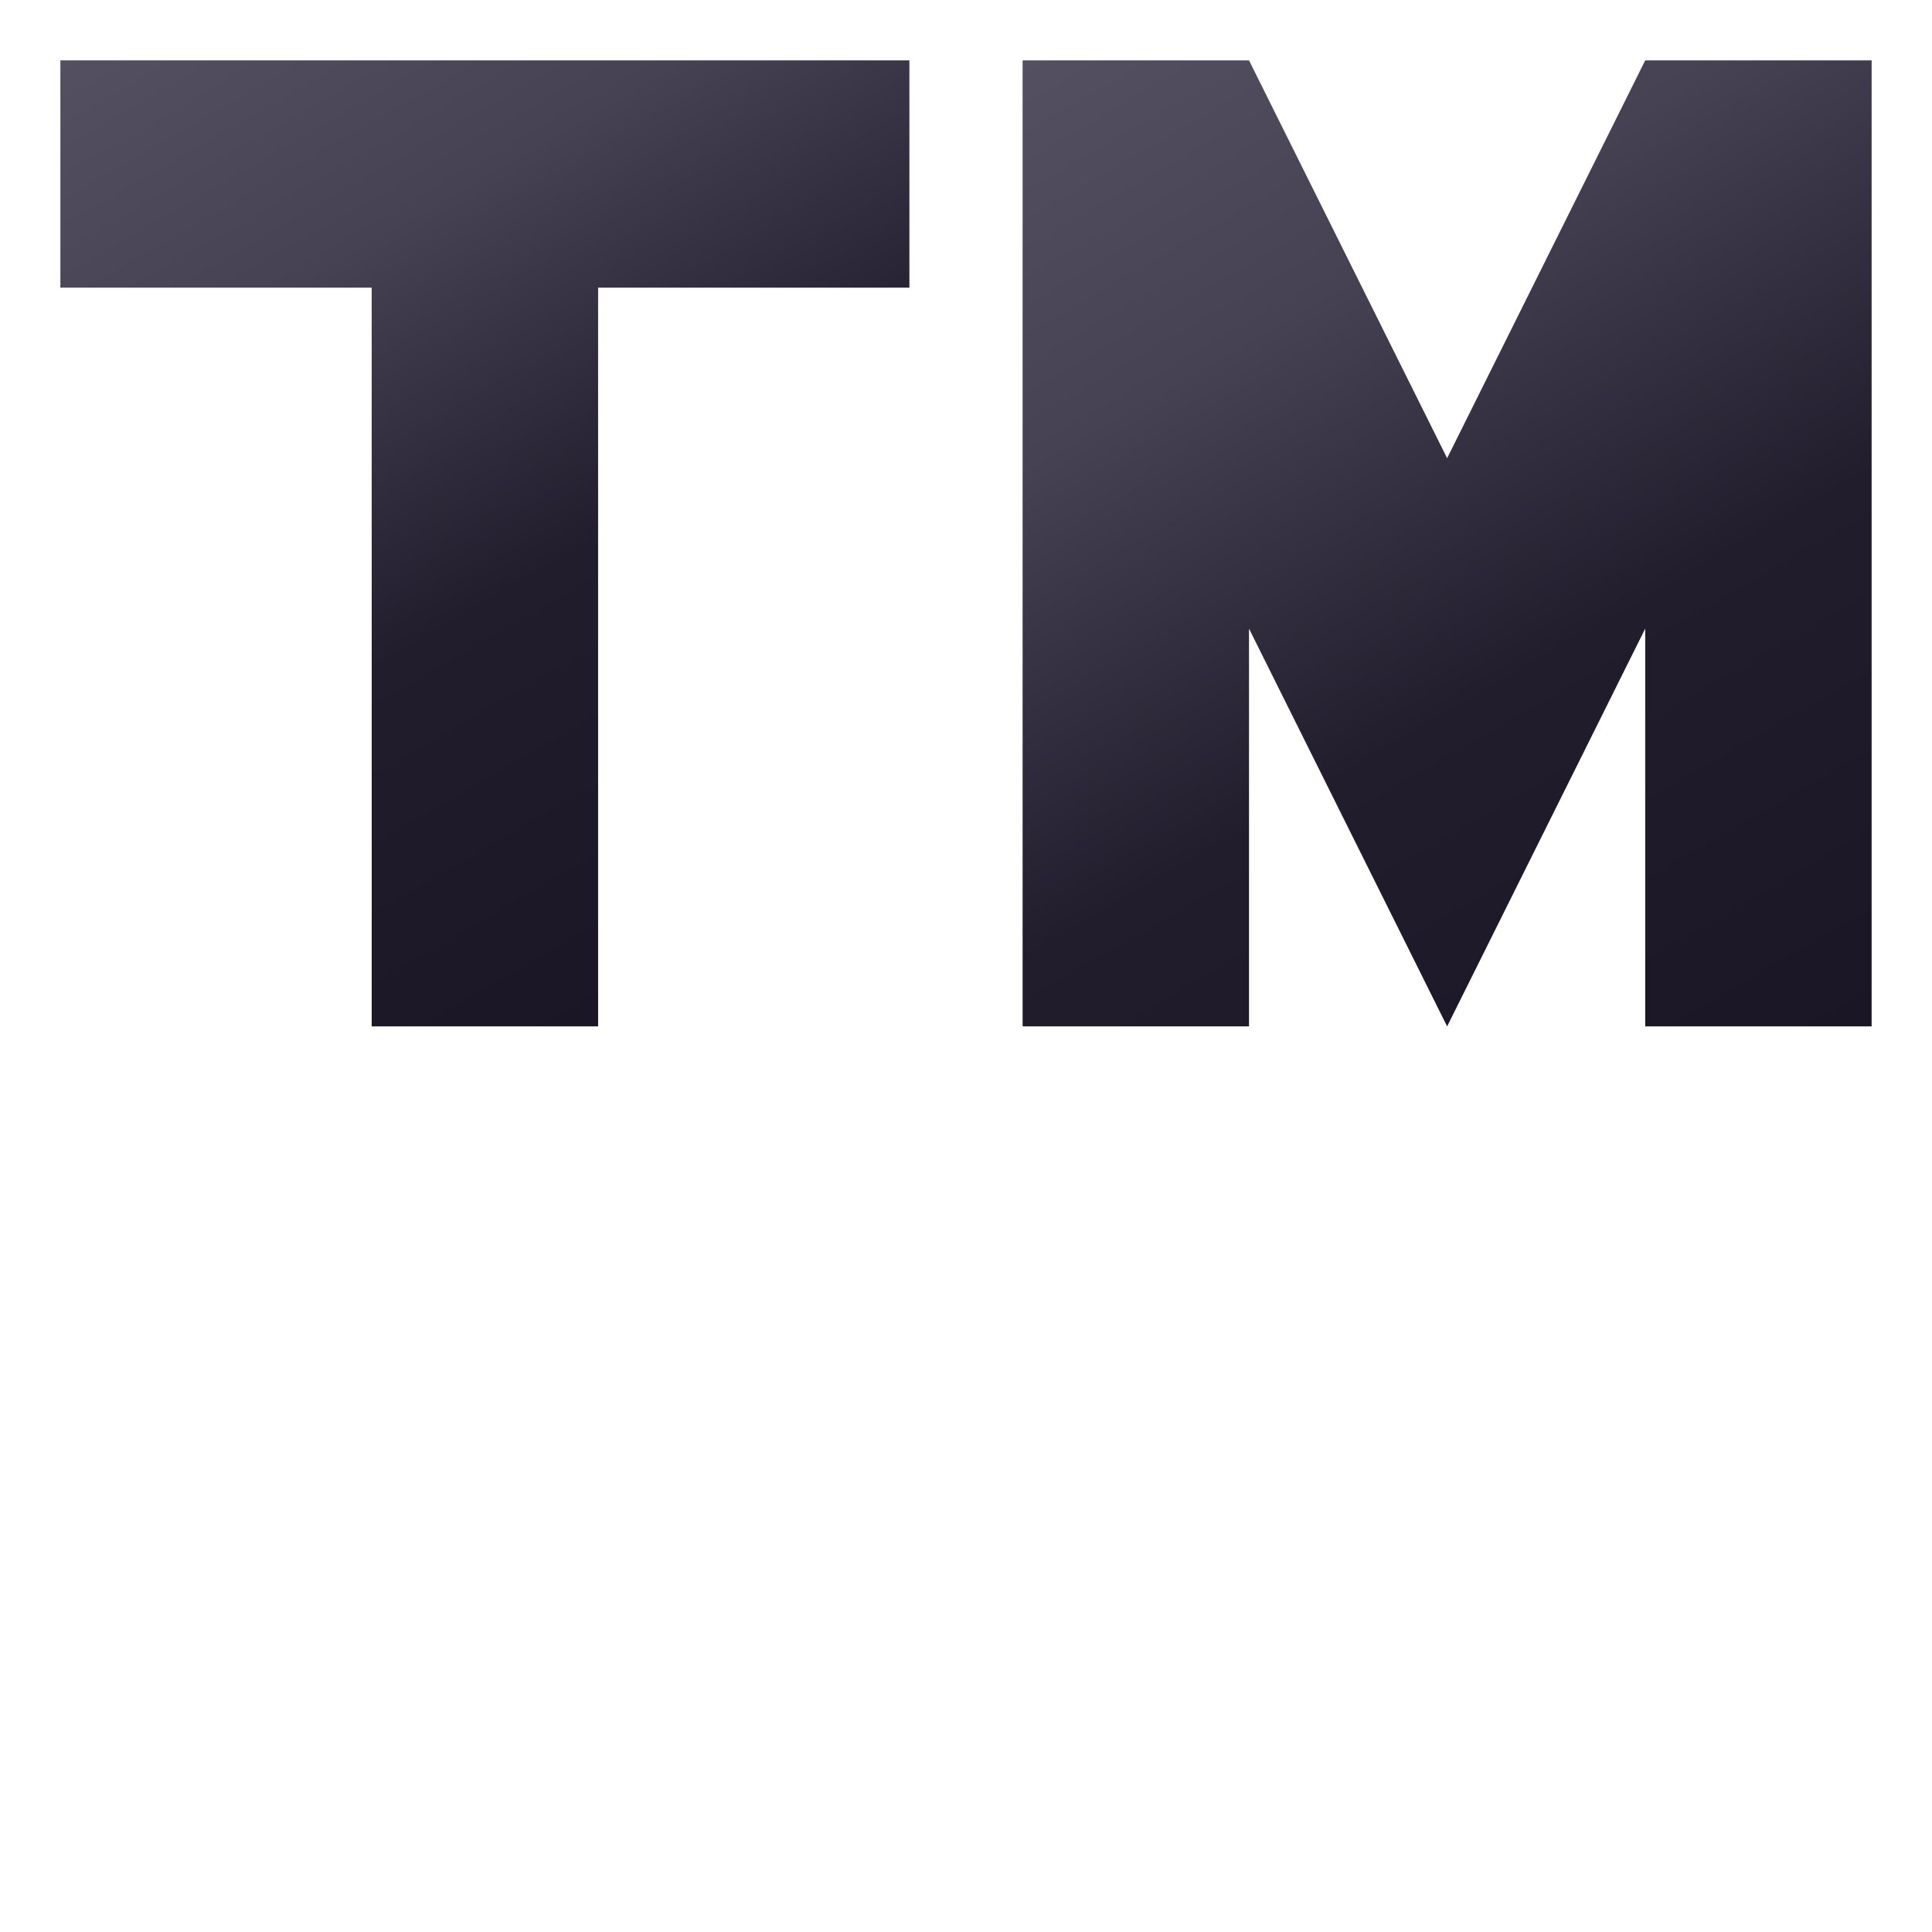 <svg xmlns="http://www.w3.org/2000/svg" width="64" height="64" viewBox="0 0 64 64"><linearGradient id="2122-a" gradientUnits="userSpaceOnUse" x1="9.486" y1="-2.322" x2="27.796" y2="29.391"><stop offset="0" stop-color="#545061"/><stop offset=".279" stop-color="#464253"/><stop offset=".619" stop-color="#211d2d"/><stop offset="1" stop-color="#1a1626"/></linearGradient><path fill="url(#2122-a)" d="M2 2v7.529h10.313V34h7.5V9.529h10.312V2z"/><linearGradient id="2122-b" gradientUnits="userSpaceOnUse" x1="37.494" y1="-.089" x2="58.381" y2="36.089"><stop offset="0" stop-color="#545061"/><stop offset=".279" stop-color="#464253"/><stop offset=".619" stop-color="#211d2d"/><stop offset="1" stop-color="#1a1626"/></linearGradient><path fill="url(#2122-b)" d="M54.5 2l-6.562 13.178L41.375 2h-7.5v32h7.5V20.824L47.938 34 54.5 20.824V34H62V2z"/></svg>